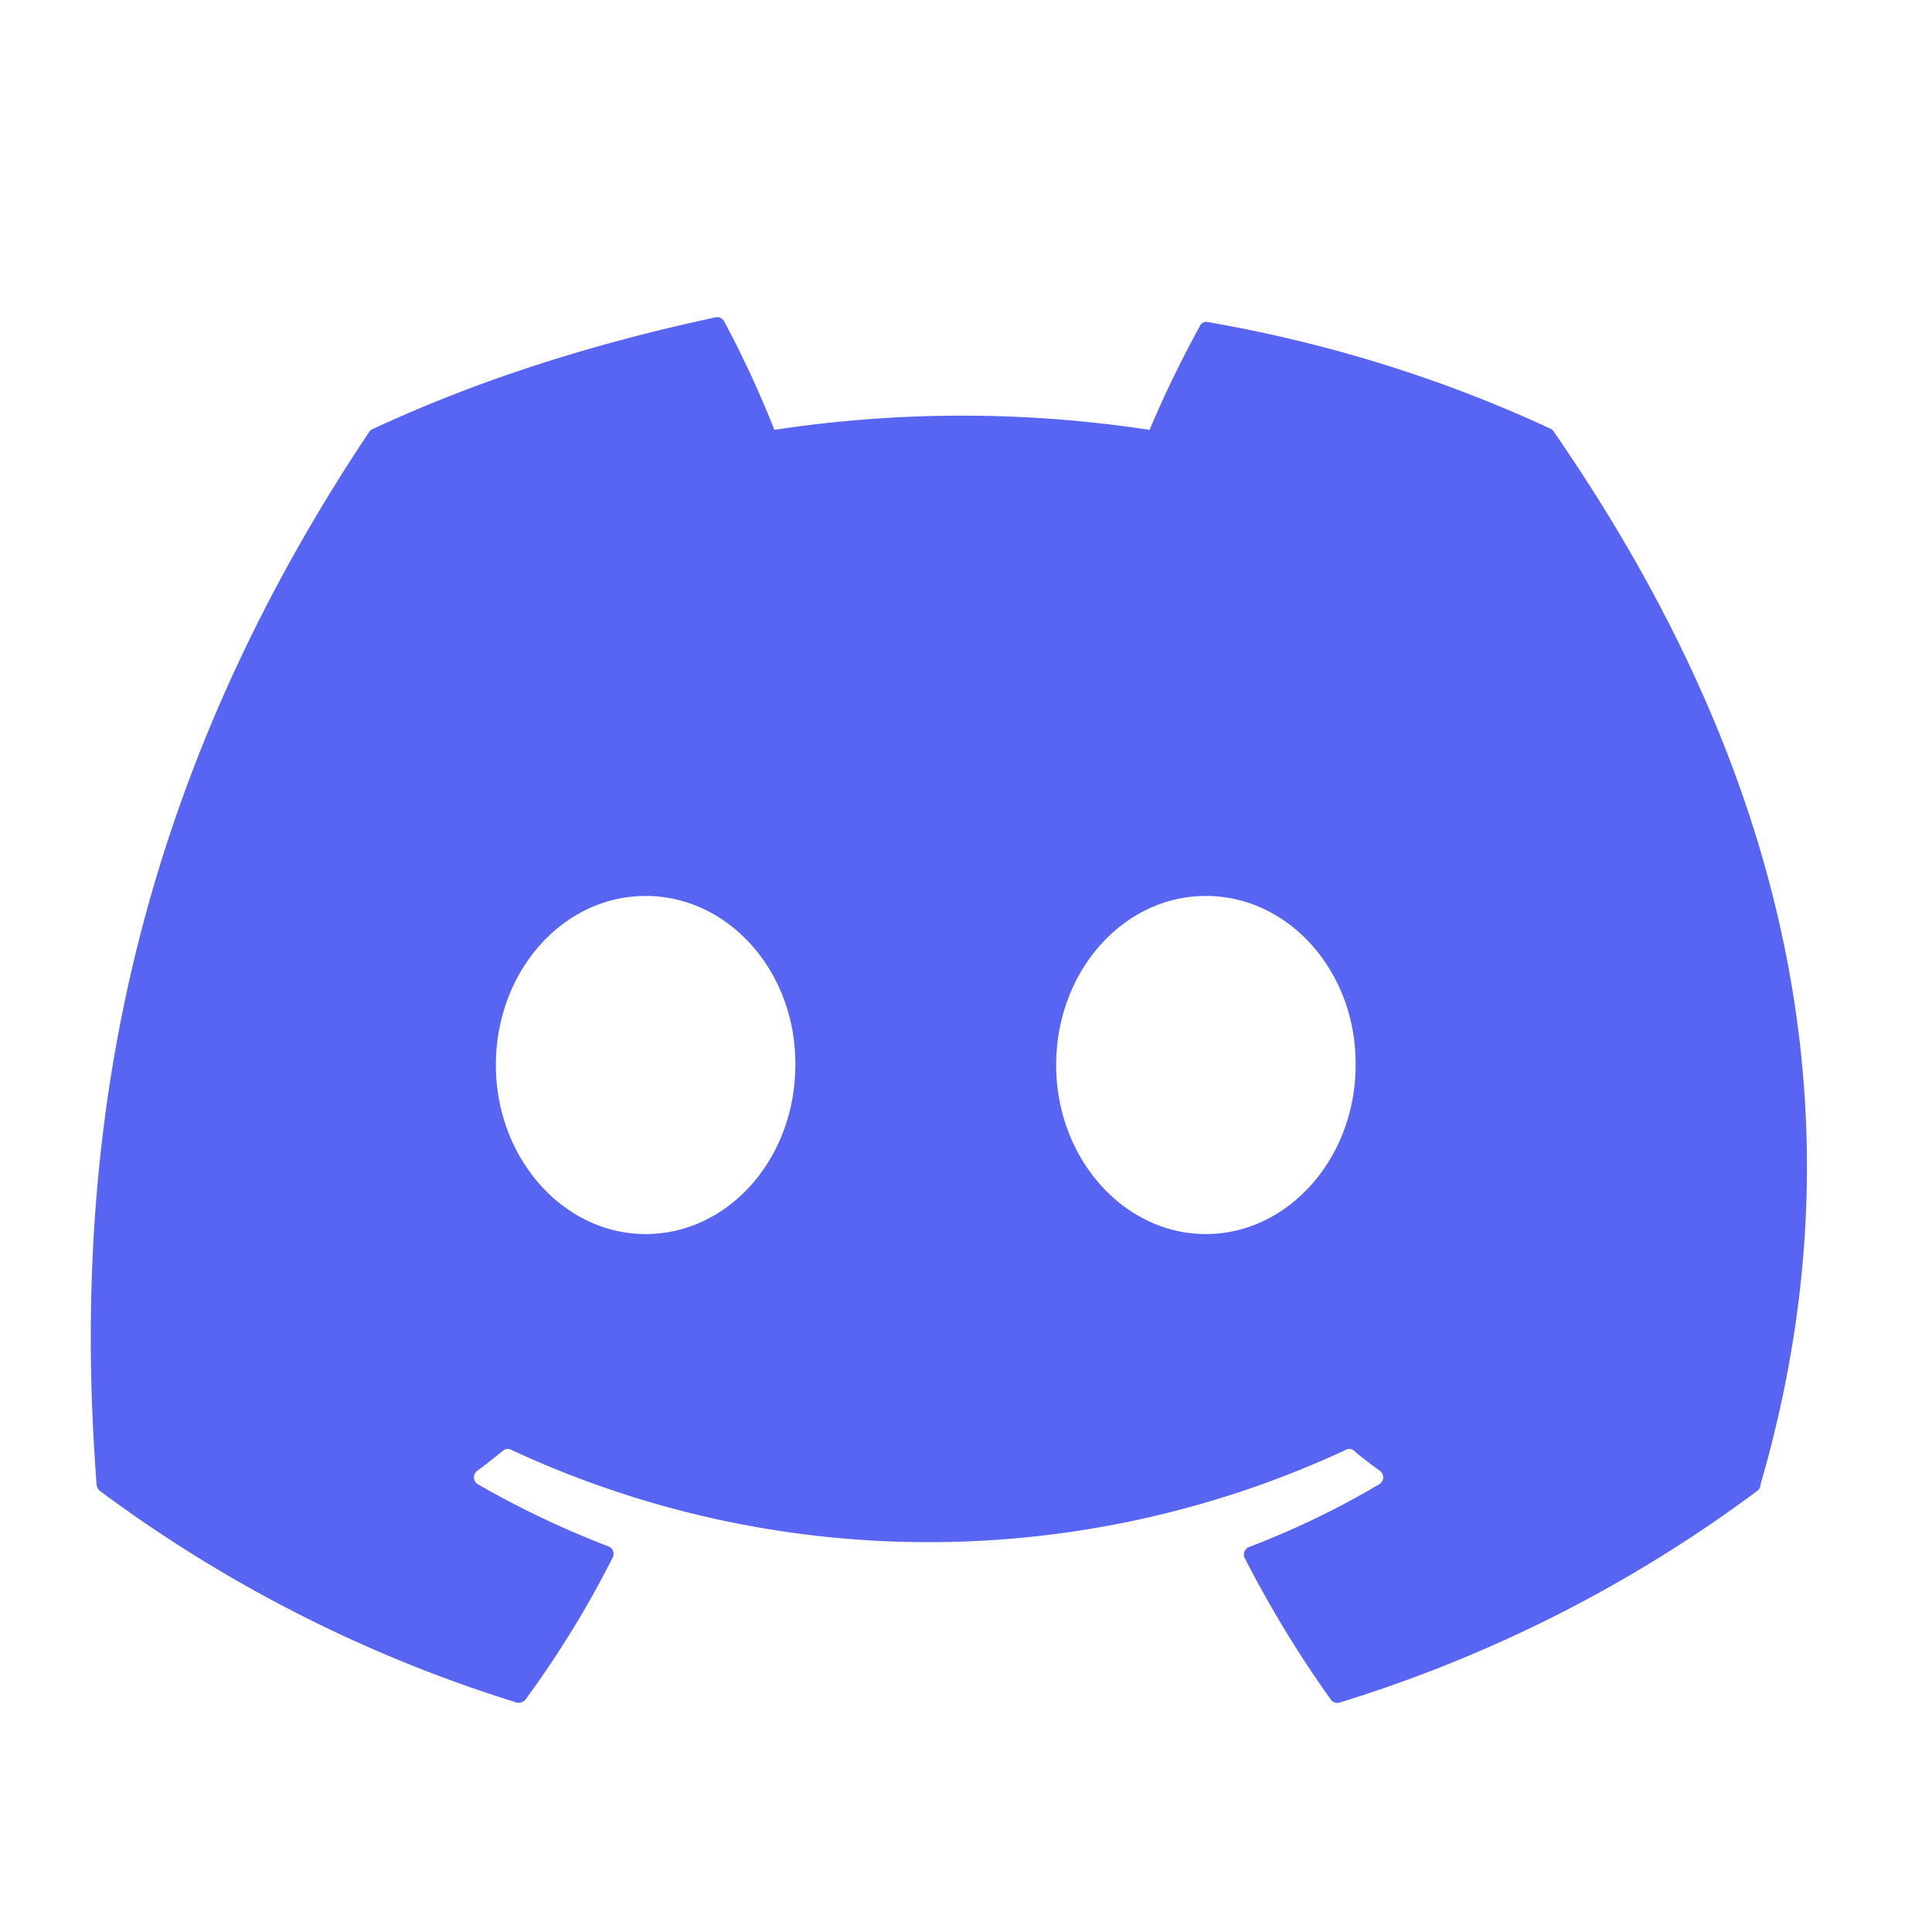 <?xml version="1.0" encoding="UTF-8"?>
<svg xmlns="http://www.w3.org/2000/svg" viewBox="0 0 24 24" width="24" height="24">
  <path fill="#5865F2" d="M19.27,5.33C17.94,4.71,16.5,4.26,15,4a0.09,0.09,0,0,0-.1.06,14.1,14.1,0,0,0-.62,1.28,15.47,15.47,0,0,0-4.66,0A12.93,12.93,0,0,0,9,4a0.1,0.1,0,0,0-.1-0.06C7.4,4.26,5.96,4.71,4.63,5.33a0.08,0.08,0,0,0-.04,0.03C1.62,9.8,0.87,14.15,1.2,18.44a0.12,0.12,0,0,0,.04.08,17.21,17.21,0,0,0,5.18,2.63,0.11,0.11,0,0,0,.11-0.04,12.55,12.55,0,0,0,1.08-1.76,0.1,0.1,0,0,0-.05-0.14,11.37,11.37,0,0,1-1.62-0.77,0.1,0.1,0,0,1-0.01-0.17c0.11-.08.22-0.17,0.32-0.25a0.09,0.09,0,0,1,.1-0.01,12.29,12.29,0,0,0,10.37,0,0.09,0.09,0,0,1,.1.01c0.1,0.09.21,0.17,0.32,0.25a0.1,0.1,0,0,1-.01.17,10.56,10.56,0,0,1-1.62.78,0.1,0.1,0,0,0-.05.13,14,14,0,0,0,1.07,1.76,0.1,0.1,0,0,0,.11.04,17.06,17.06,0,0,0,5.19-2.63,0.1,0.1,0,0,0,.04-0.08C23.12,14.14,22.37,9.8,19.3,5.36A0.07,0.07,0,0,0,19.27,5.33ZM8.02,15.33c-1.02,0-1.86-0.94-1.86-2.1s0.83-2.1,1.86-2.1c1.04,0,1.87.95,1.86,2.1C9.88,14.39,9.05,15.33,8.02,15.33Zm6.96,0c-1.02,0-1.86-0.94-1.86-2.1s0.83-2.1,1.86-2.1c1.04,0,1.87.95,1.86,2.1C16.84,14.39,16,15.33,14.98,15.33Z"/>
</svg>
